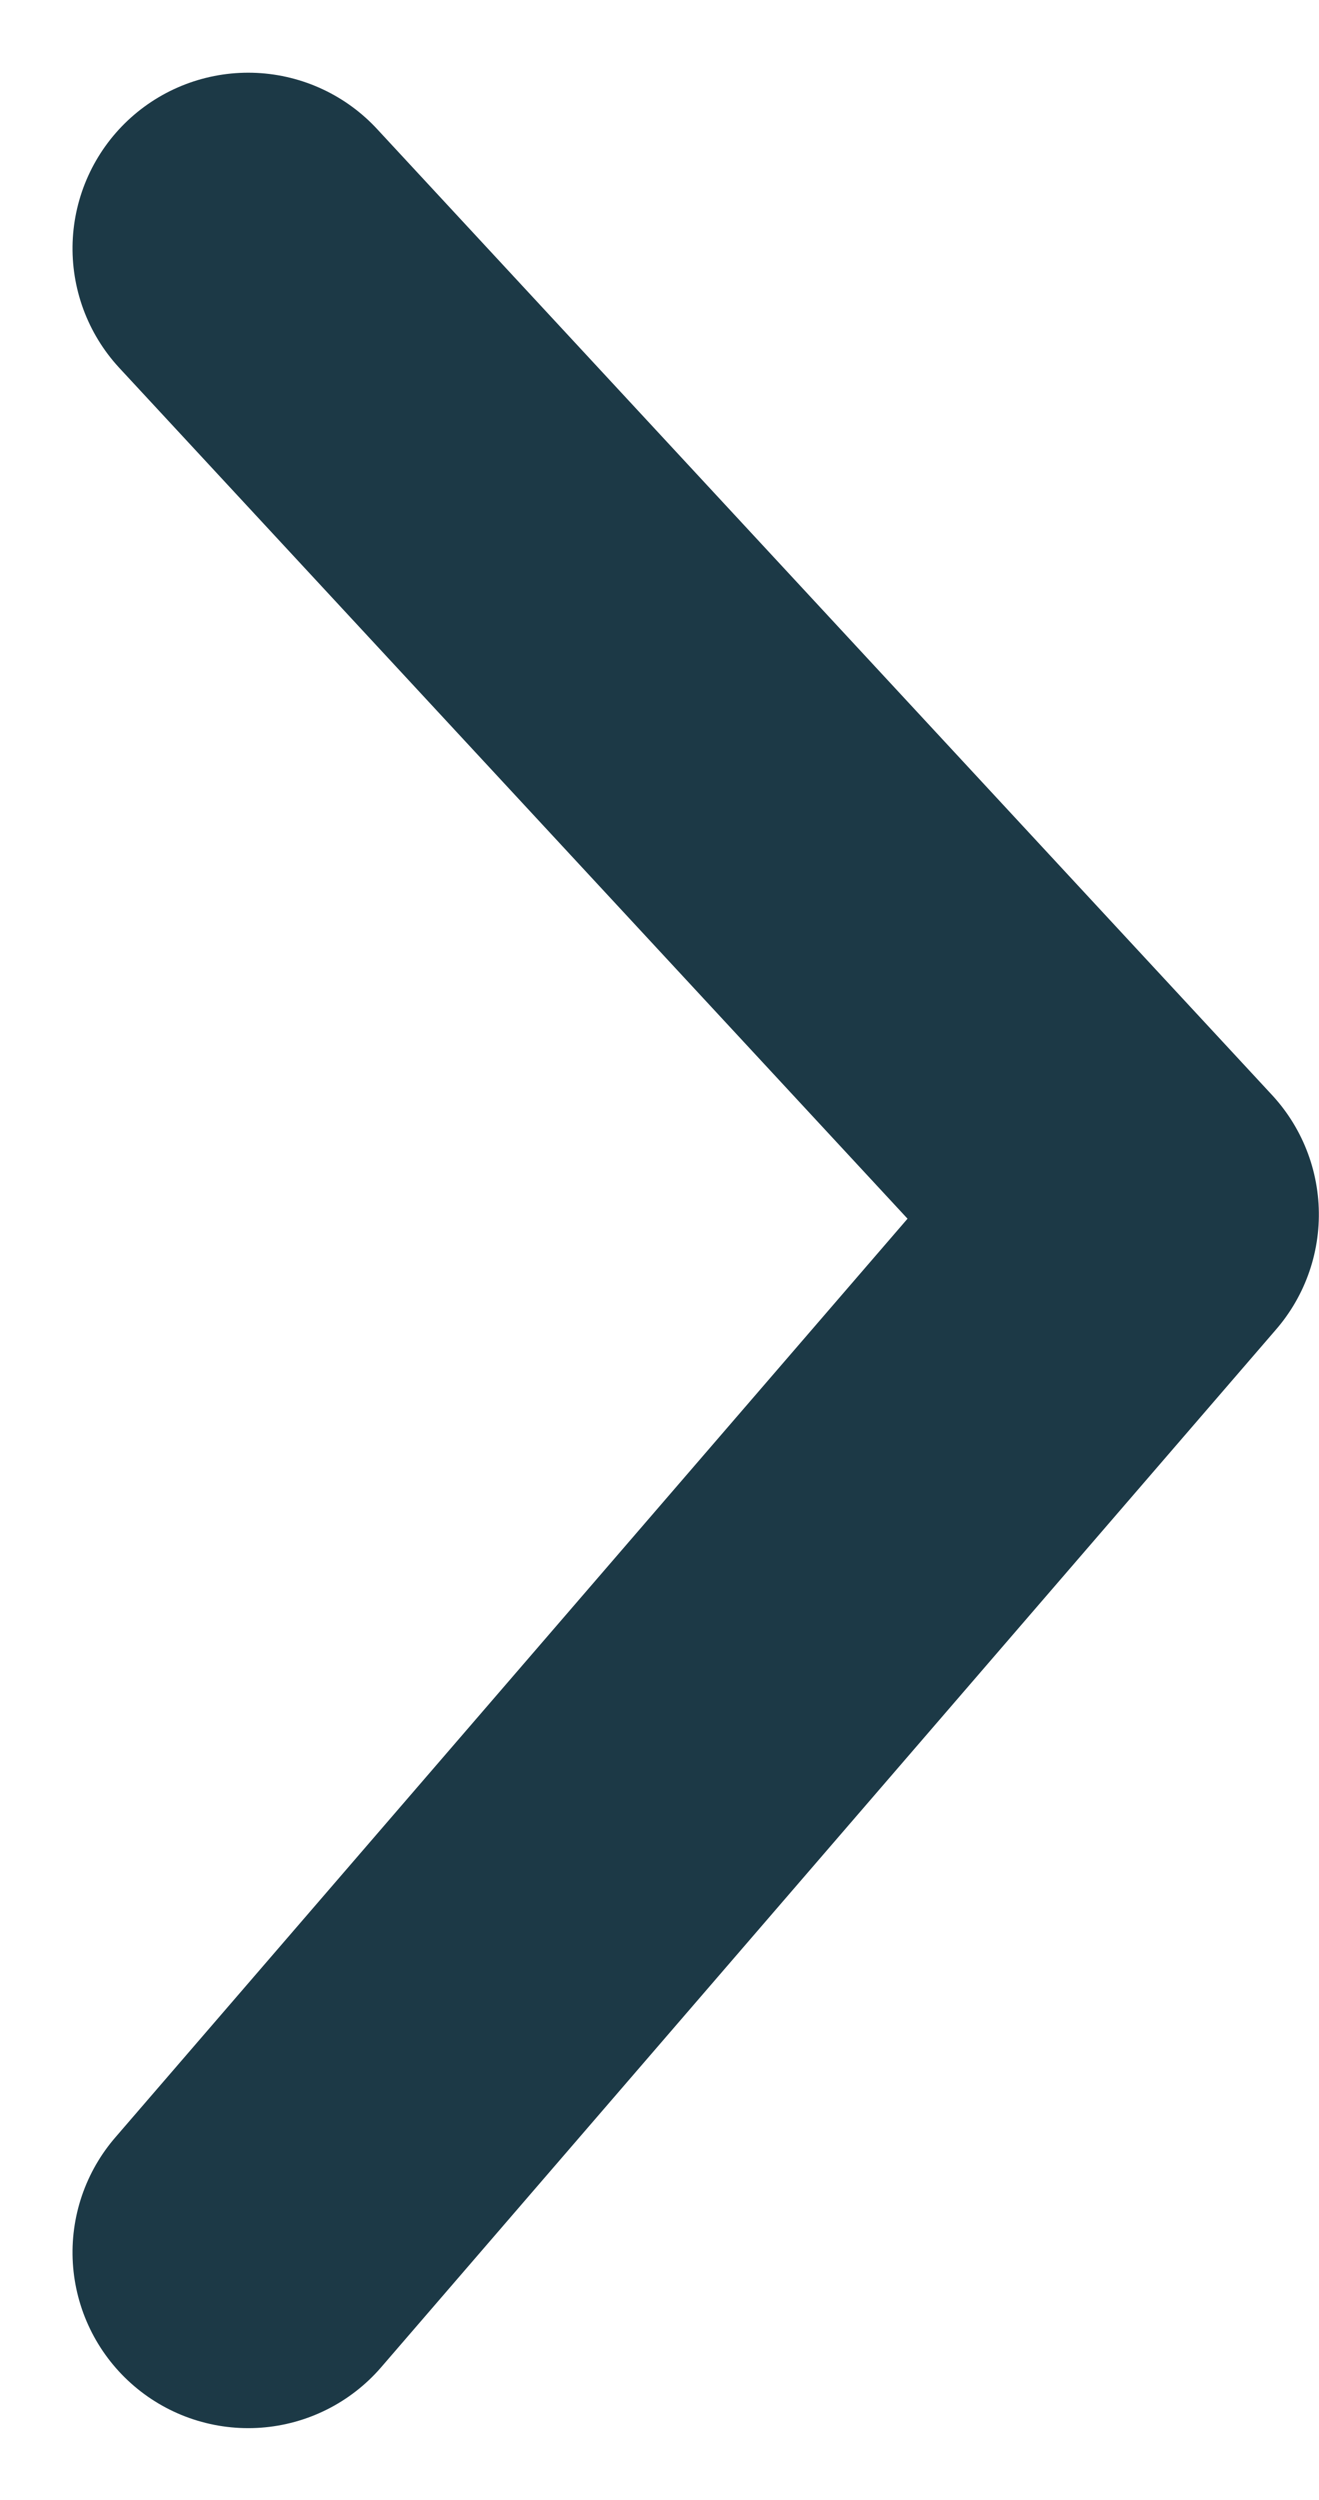 <svg xmlns="http://www.w3.org/2000/svg" width="9.385" height="17.78" viewBox="0 0 9.385 17.78">
  <path id="Path_394" data-name="Path 394" d="M137.836,387.055l7.381,6.368,6.87-6.368" transform="translate(-385.289 153.854) rotate(-90)" fill="none" stroke="#1c3946" stroke-linecap="round" stroke-linejoin="round" stroke-width="2.5"/>
</svg>
